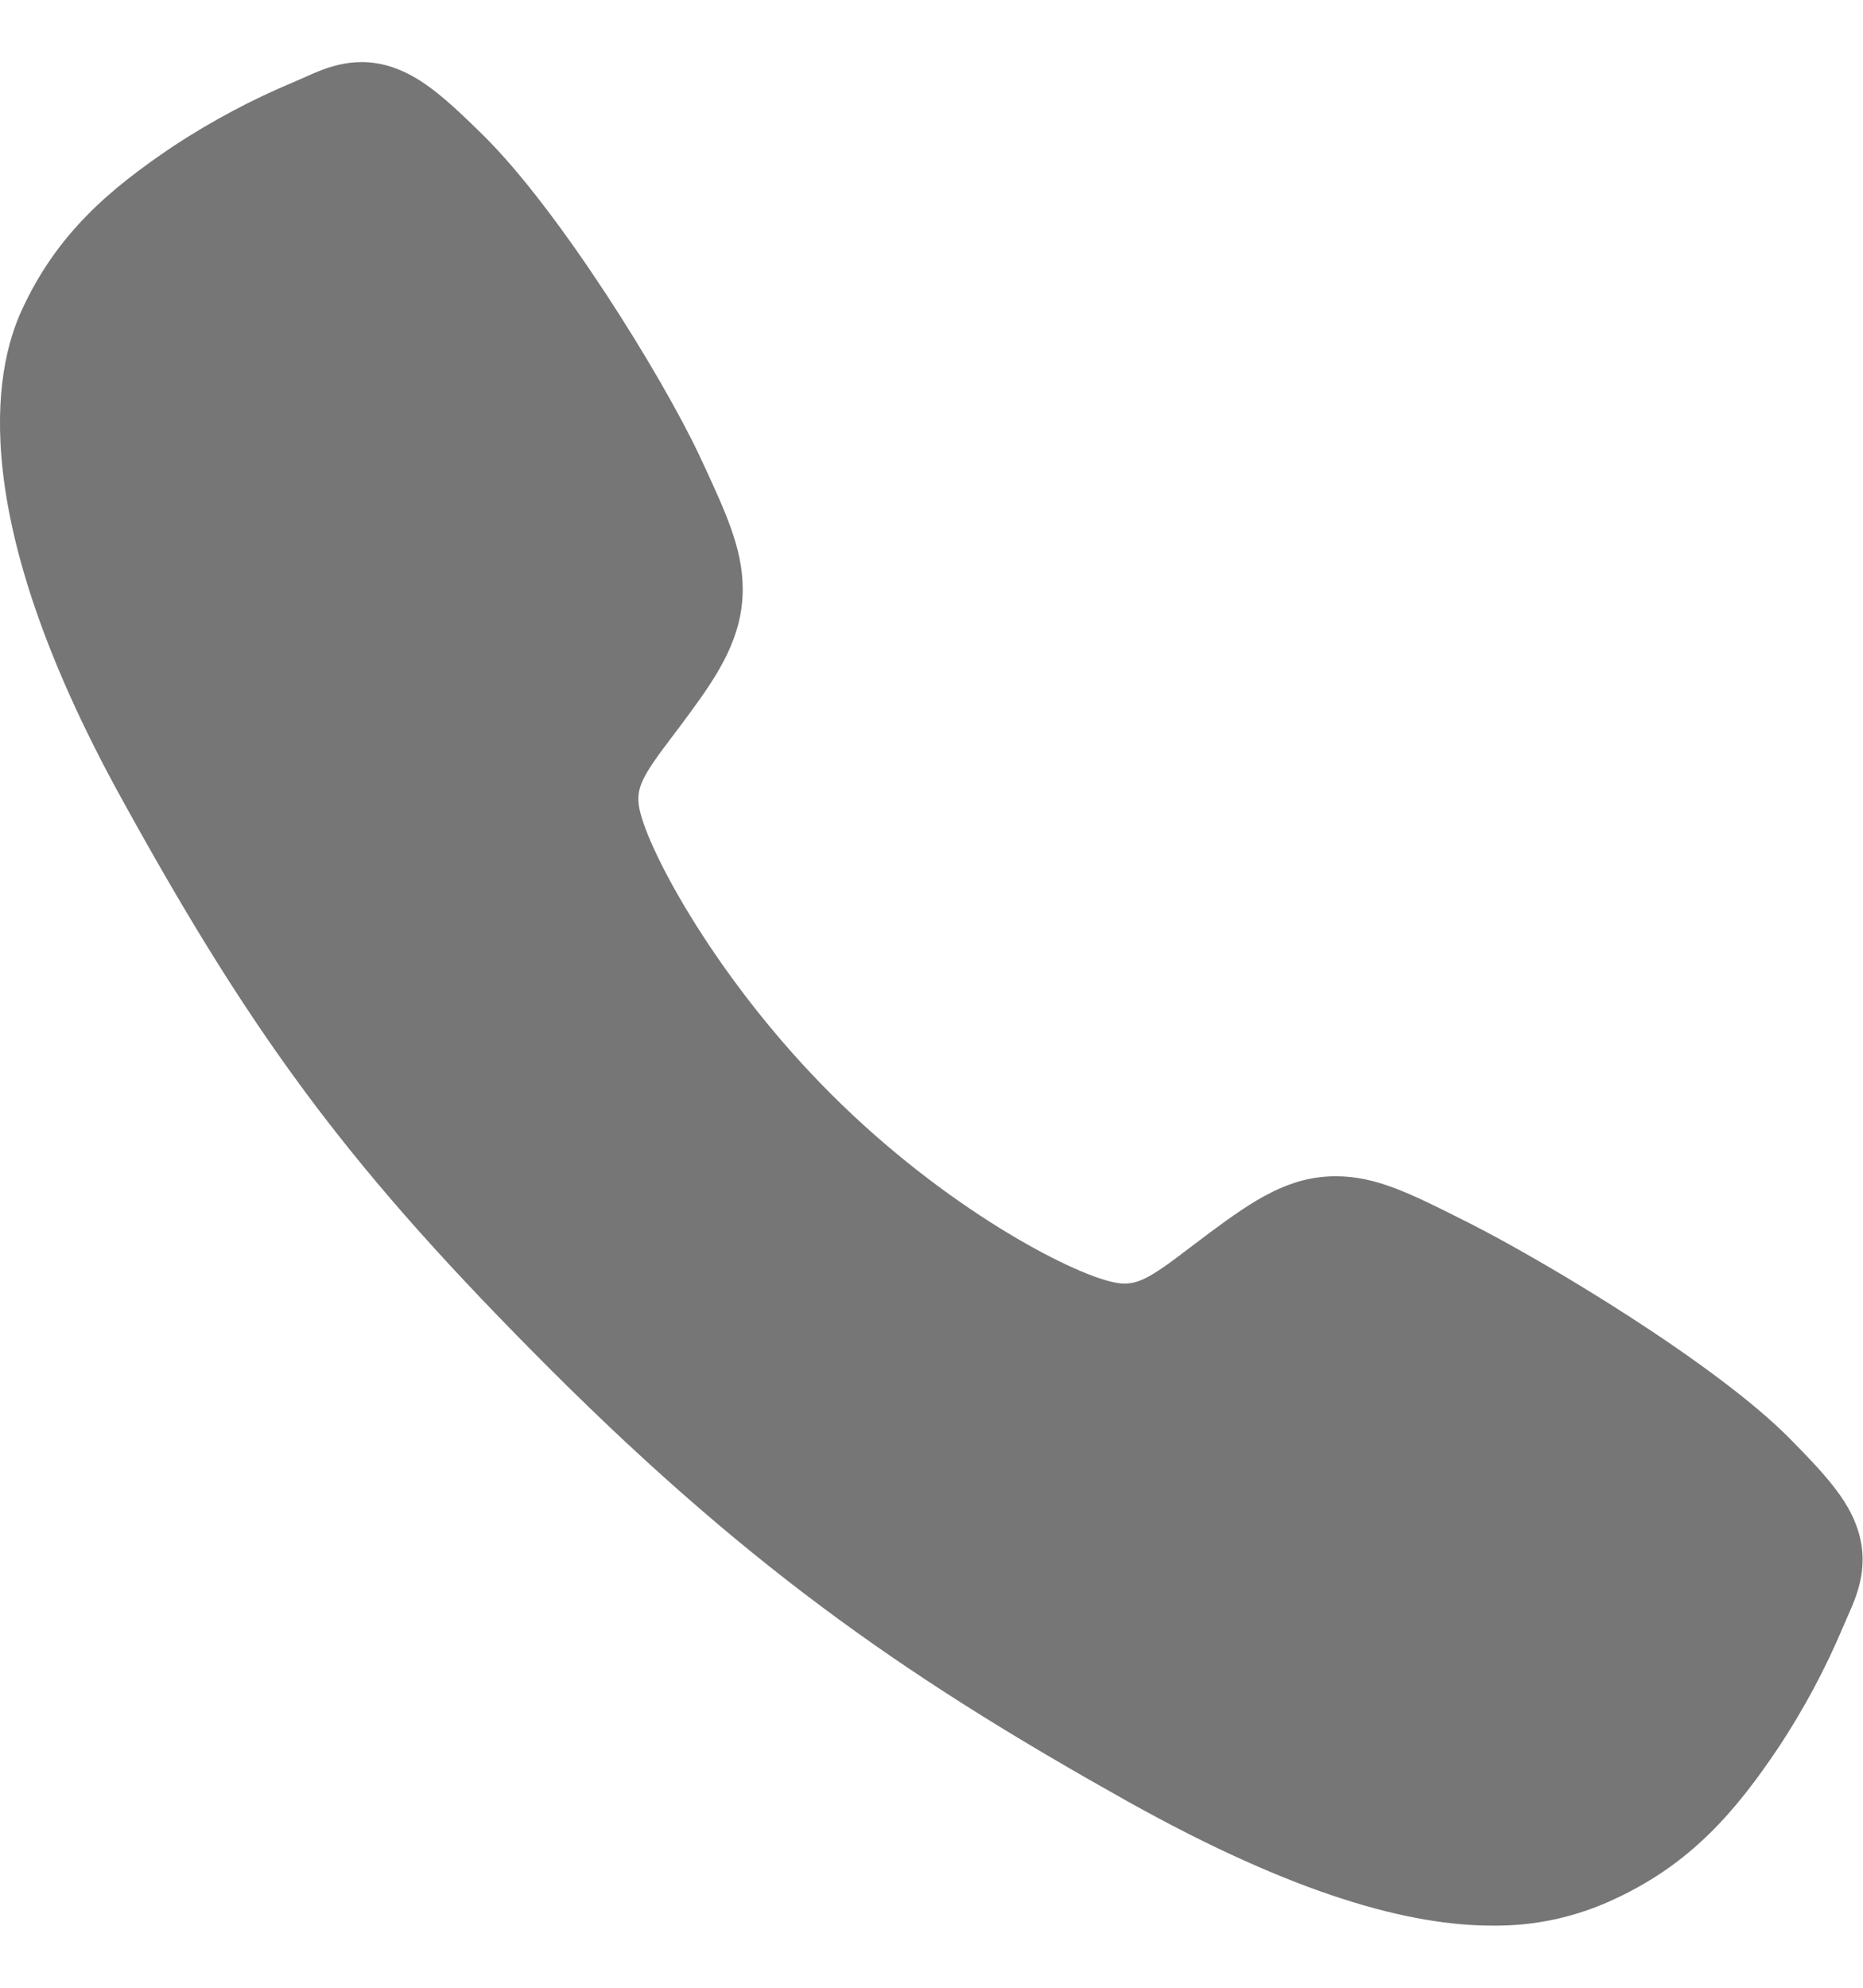 <svg width="15" height="16" viewBox="0 0 15 16" fill="none" xmlns="http://www.w3.org/2000/svg">
<path d="M12.017 15.5C11.363 15.5 10.445 15.264 9.07 14.495C7.399 13.558 6.106 12.692 4.443 11.034C2.84 9.432 2.06 8.395 0.968 6.408C-0.266 4.164 -0.056 2.988 0.18 2.486C0.459 1.885 0.873 1.526 1.407 1.169C1.71 0.971 2.031 0.8 2.366 0.66C2.399 0.646 2.43 0.632 2.458 0.62C2.624 0.545 2.875 0.432 3.193 0.553C3.405 0.633 3.595 0.796 3.891 1.089C4.5 1.689 5.331 3.025 5.638 3.681C5.844 4.124 5.98 4.415 5.98 4.743C5.98 5.126 5.788 5.422 5.553 5.741C5.51 5.801 5.466 5.858 5.424 5.914C5.169 6.249 5.113 6.345 5.15 6.518C5.225 6.865 5.781 7.899 6.697 8.812C7.612 9.725 8.615 10.247 8.964 10.321C9.144 10.36 9.243 10.301 9.588 10.037C9.638 10 9.689 9.961 9.742 9.921C10.099 9.656 10.381 9.468 10.755 9.468H10.757C11.083 9.468 11.362 9.609 11.824 9.842C12.427 10.146 13.803 10.967 14.407 11.576C14.701 11.872 14.864 12.061 14.944 12.273C15.065 12.592 14.951 12.842 14.877 13.009C14.865 13.037 14.851 13.068 14.837 13.101C14.696 13.435 14.524 13.756 14.325 14.058C13.969 14.591 13.608 15.003 13.006 15.283C12.697 15.43 12.359 15.504 12.017 15.5Z" fill="#767676"/>
</svg>
